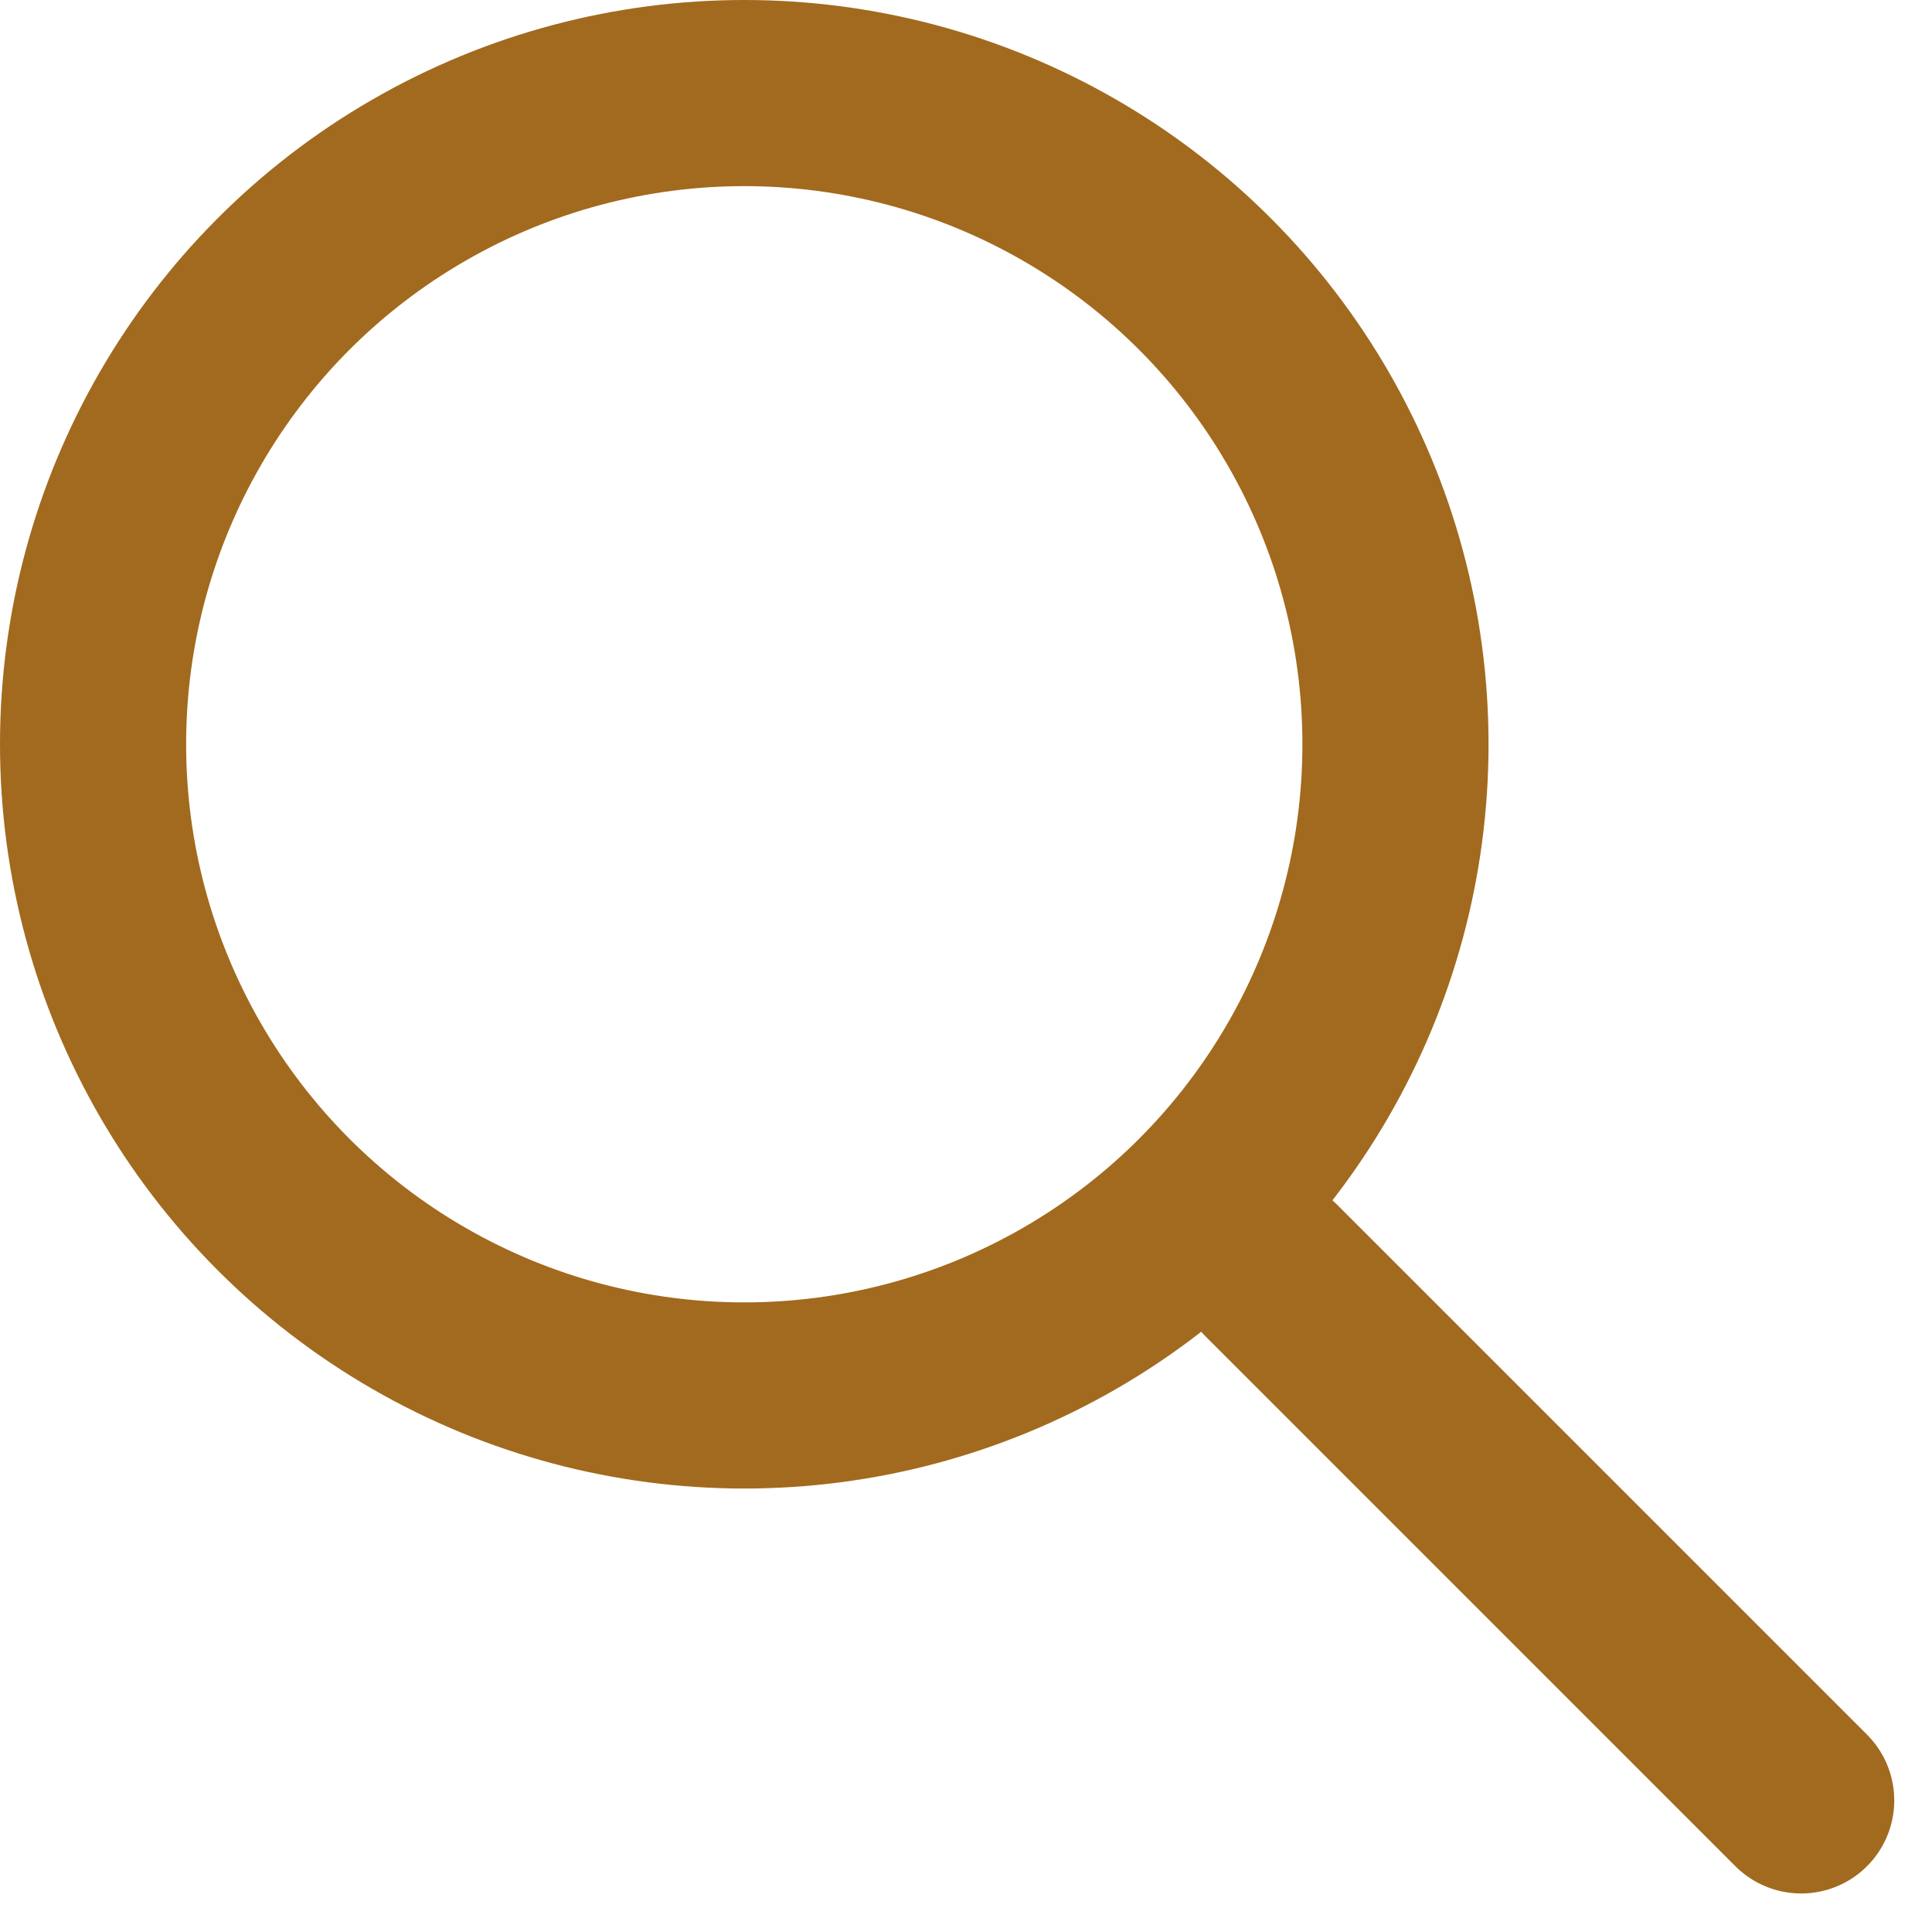 <svg xmlns="http://www.w3.org/2000/svg" width="14.843" height="14.842" viewBox="0 0 14.843 14.842"><circle cx="5.718" cy="5.718" r="5.003" fill="none" stroke="#a26a1e" stroke-linecap="round" stroke-miterlimit="10" stroke-width="1.43"/><line x1="4.07" y1="4.07" transform="translate(9.768 9.762)" fill="none" stroke="#a26a1e" stroke-linecap="round" stroke-miterlimit="10" stroke-width="1.43"/></svg>

